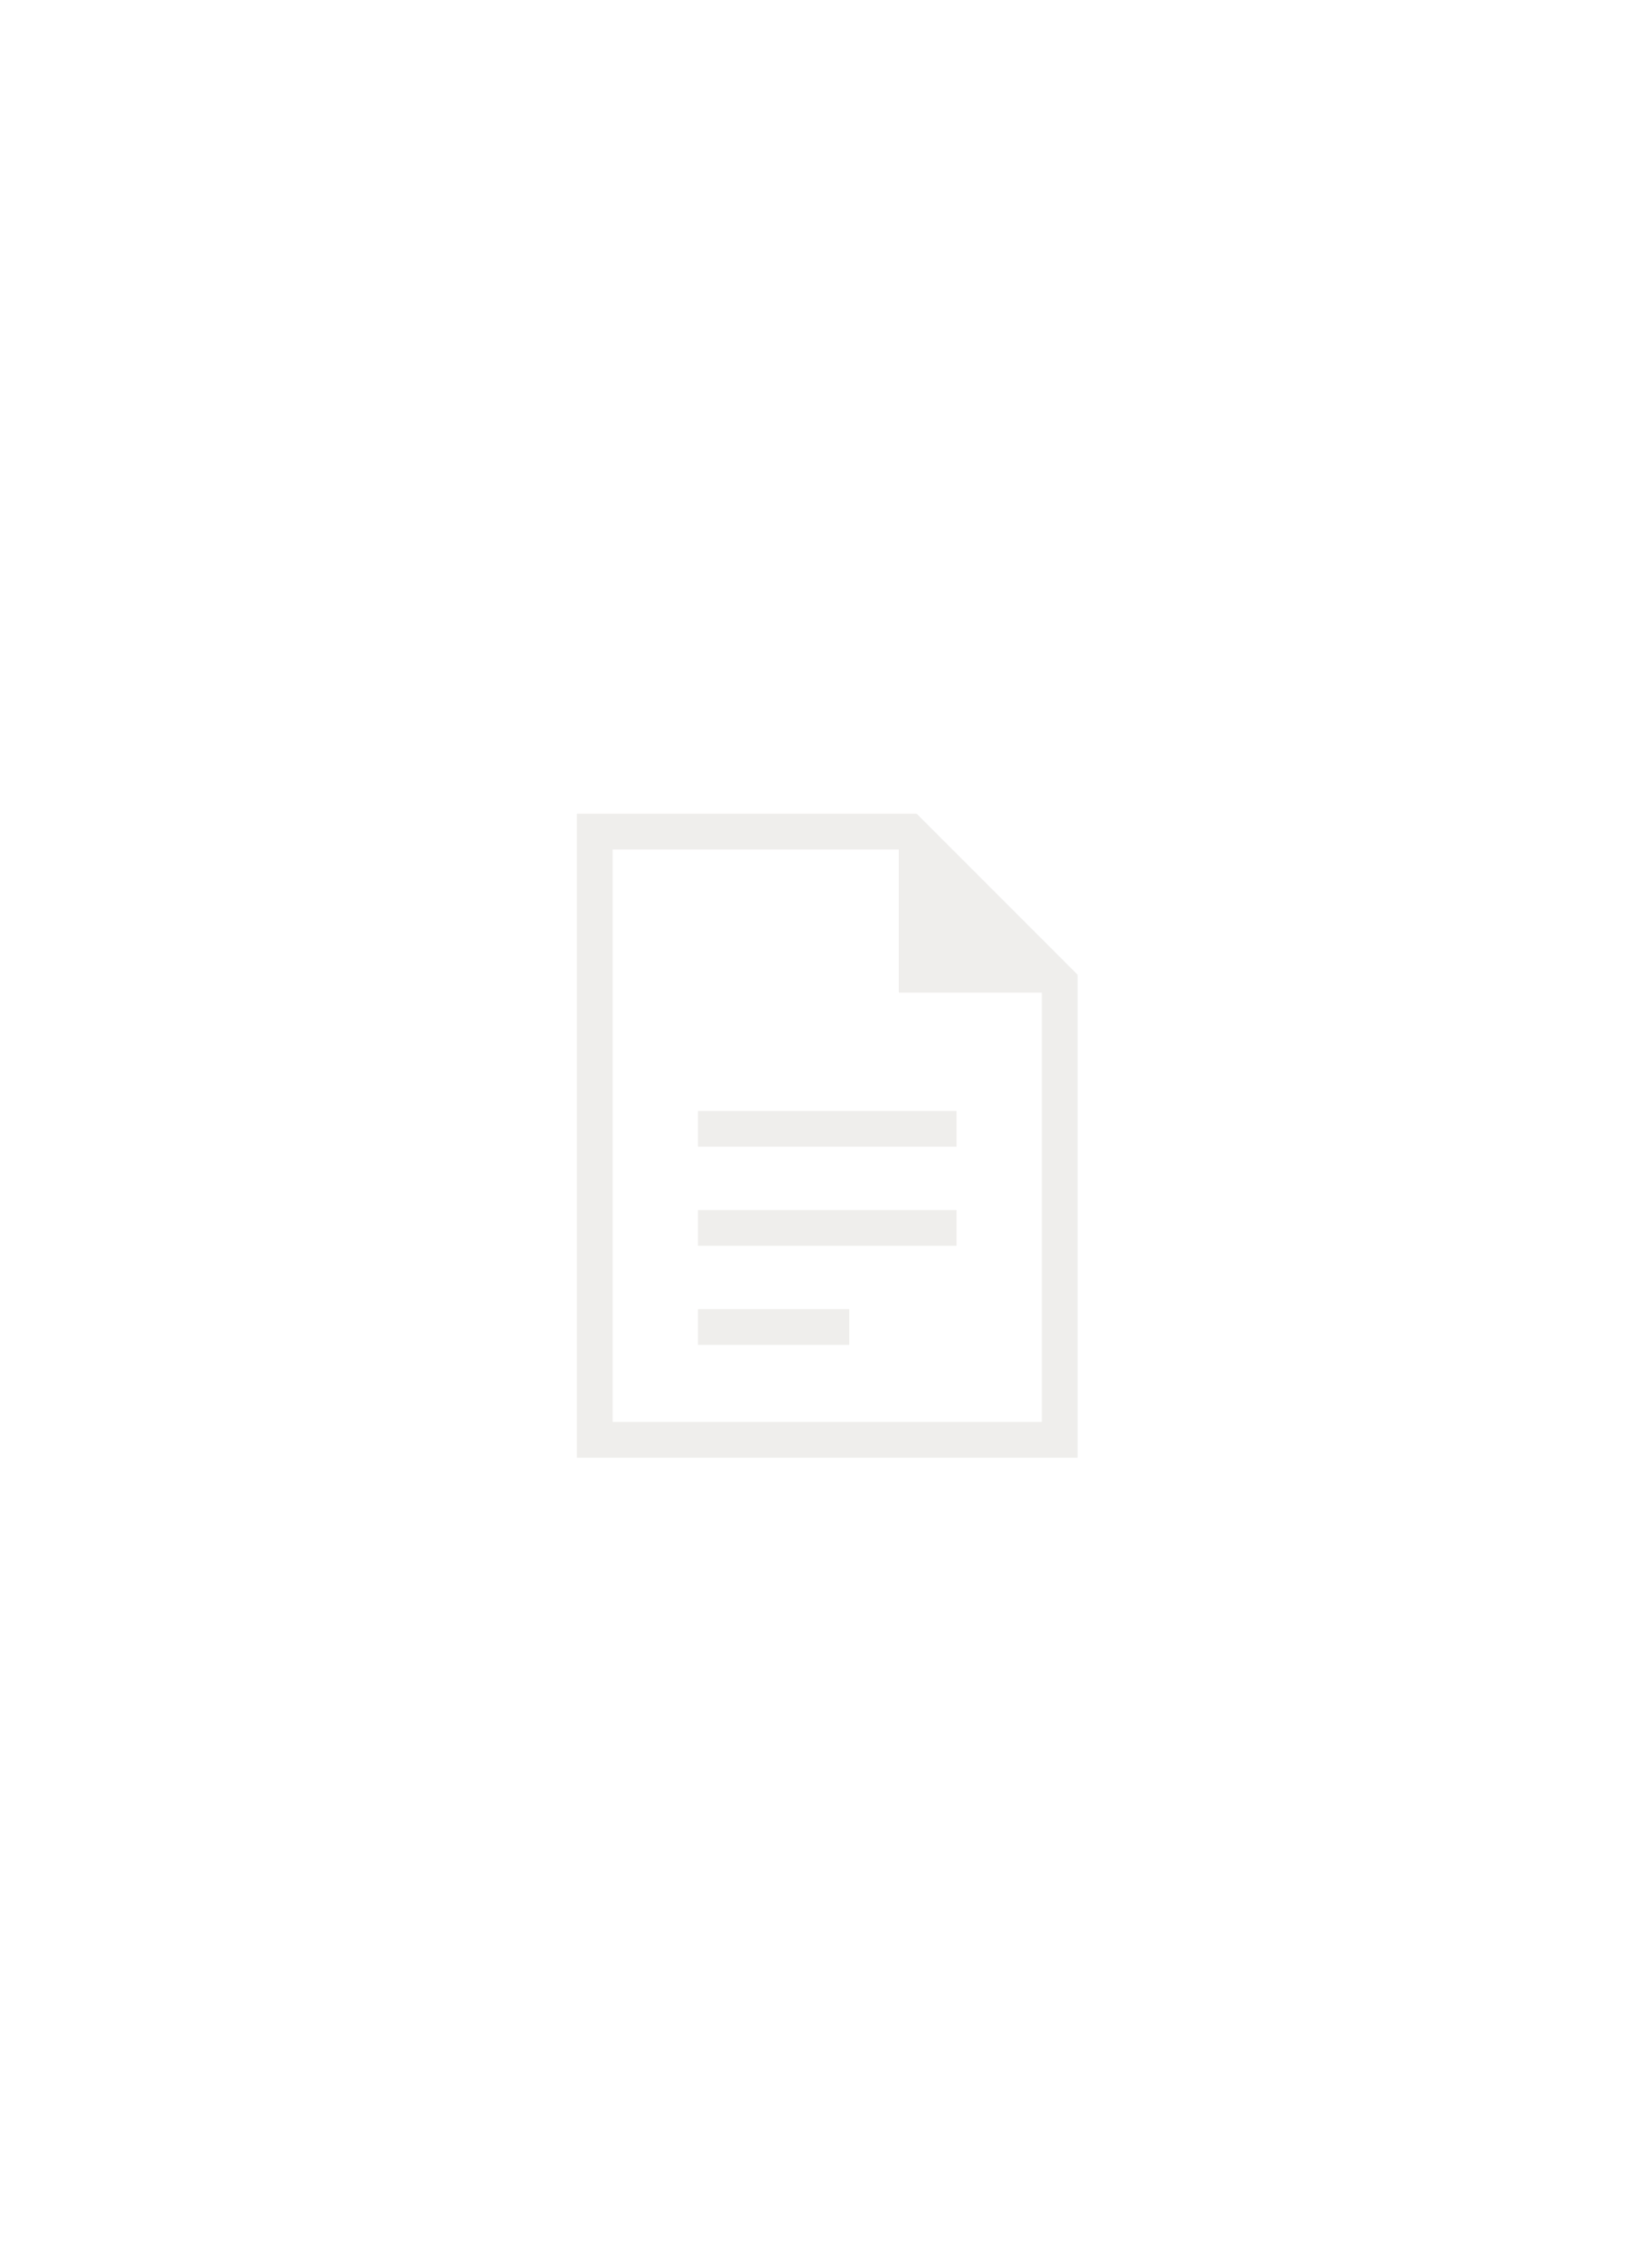 <svg width="477" height="655" viewBox="0 0 477 655" fill="none" xmlns="http://www.w3.org/2000/svg">
<rect width="477" height="655" fill="white"/>
<path d="M201.645 331.183H276.355V320.849H201.645V331.183ZM201.645 359.796H276.355V349.462H201.645V359.796ZM201.645 388.419H245.355V378.086H201.645V388.419ZM166.667 421V235H264.833L311.333 281.5V421H166.667ZM259.667 286.667V245.333H177V410.667H301V286.667H259.667Z" fill="#EFEEEC"/>
</svg>
